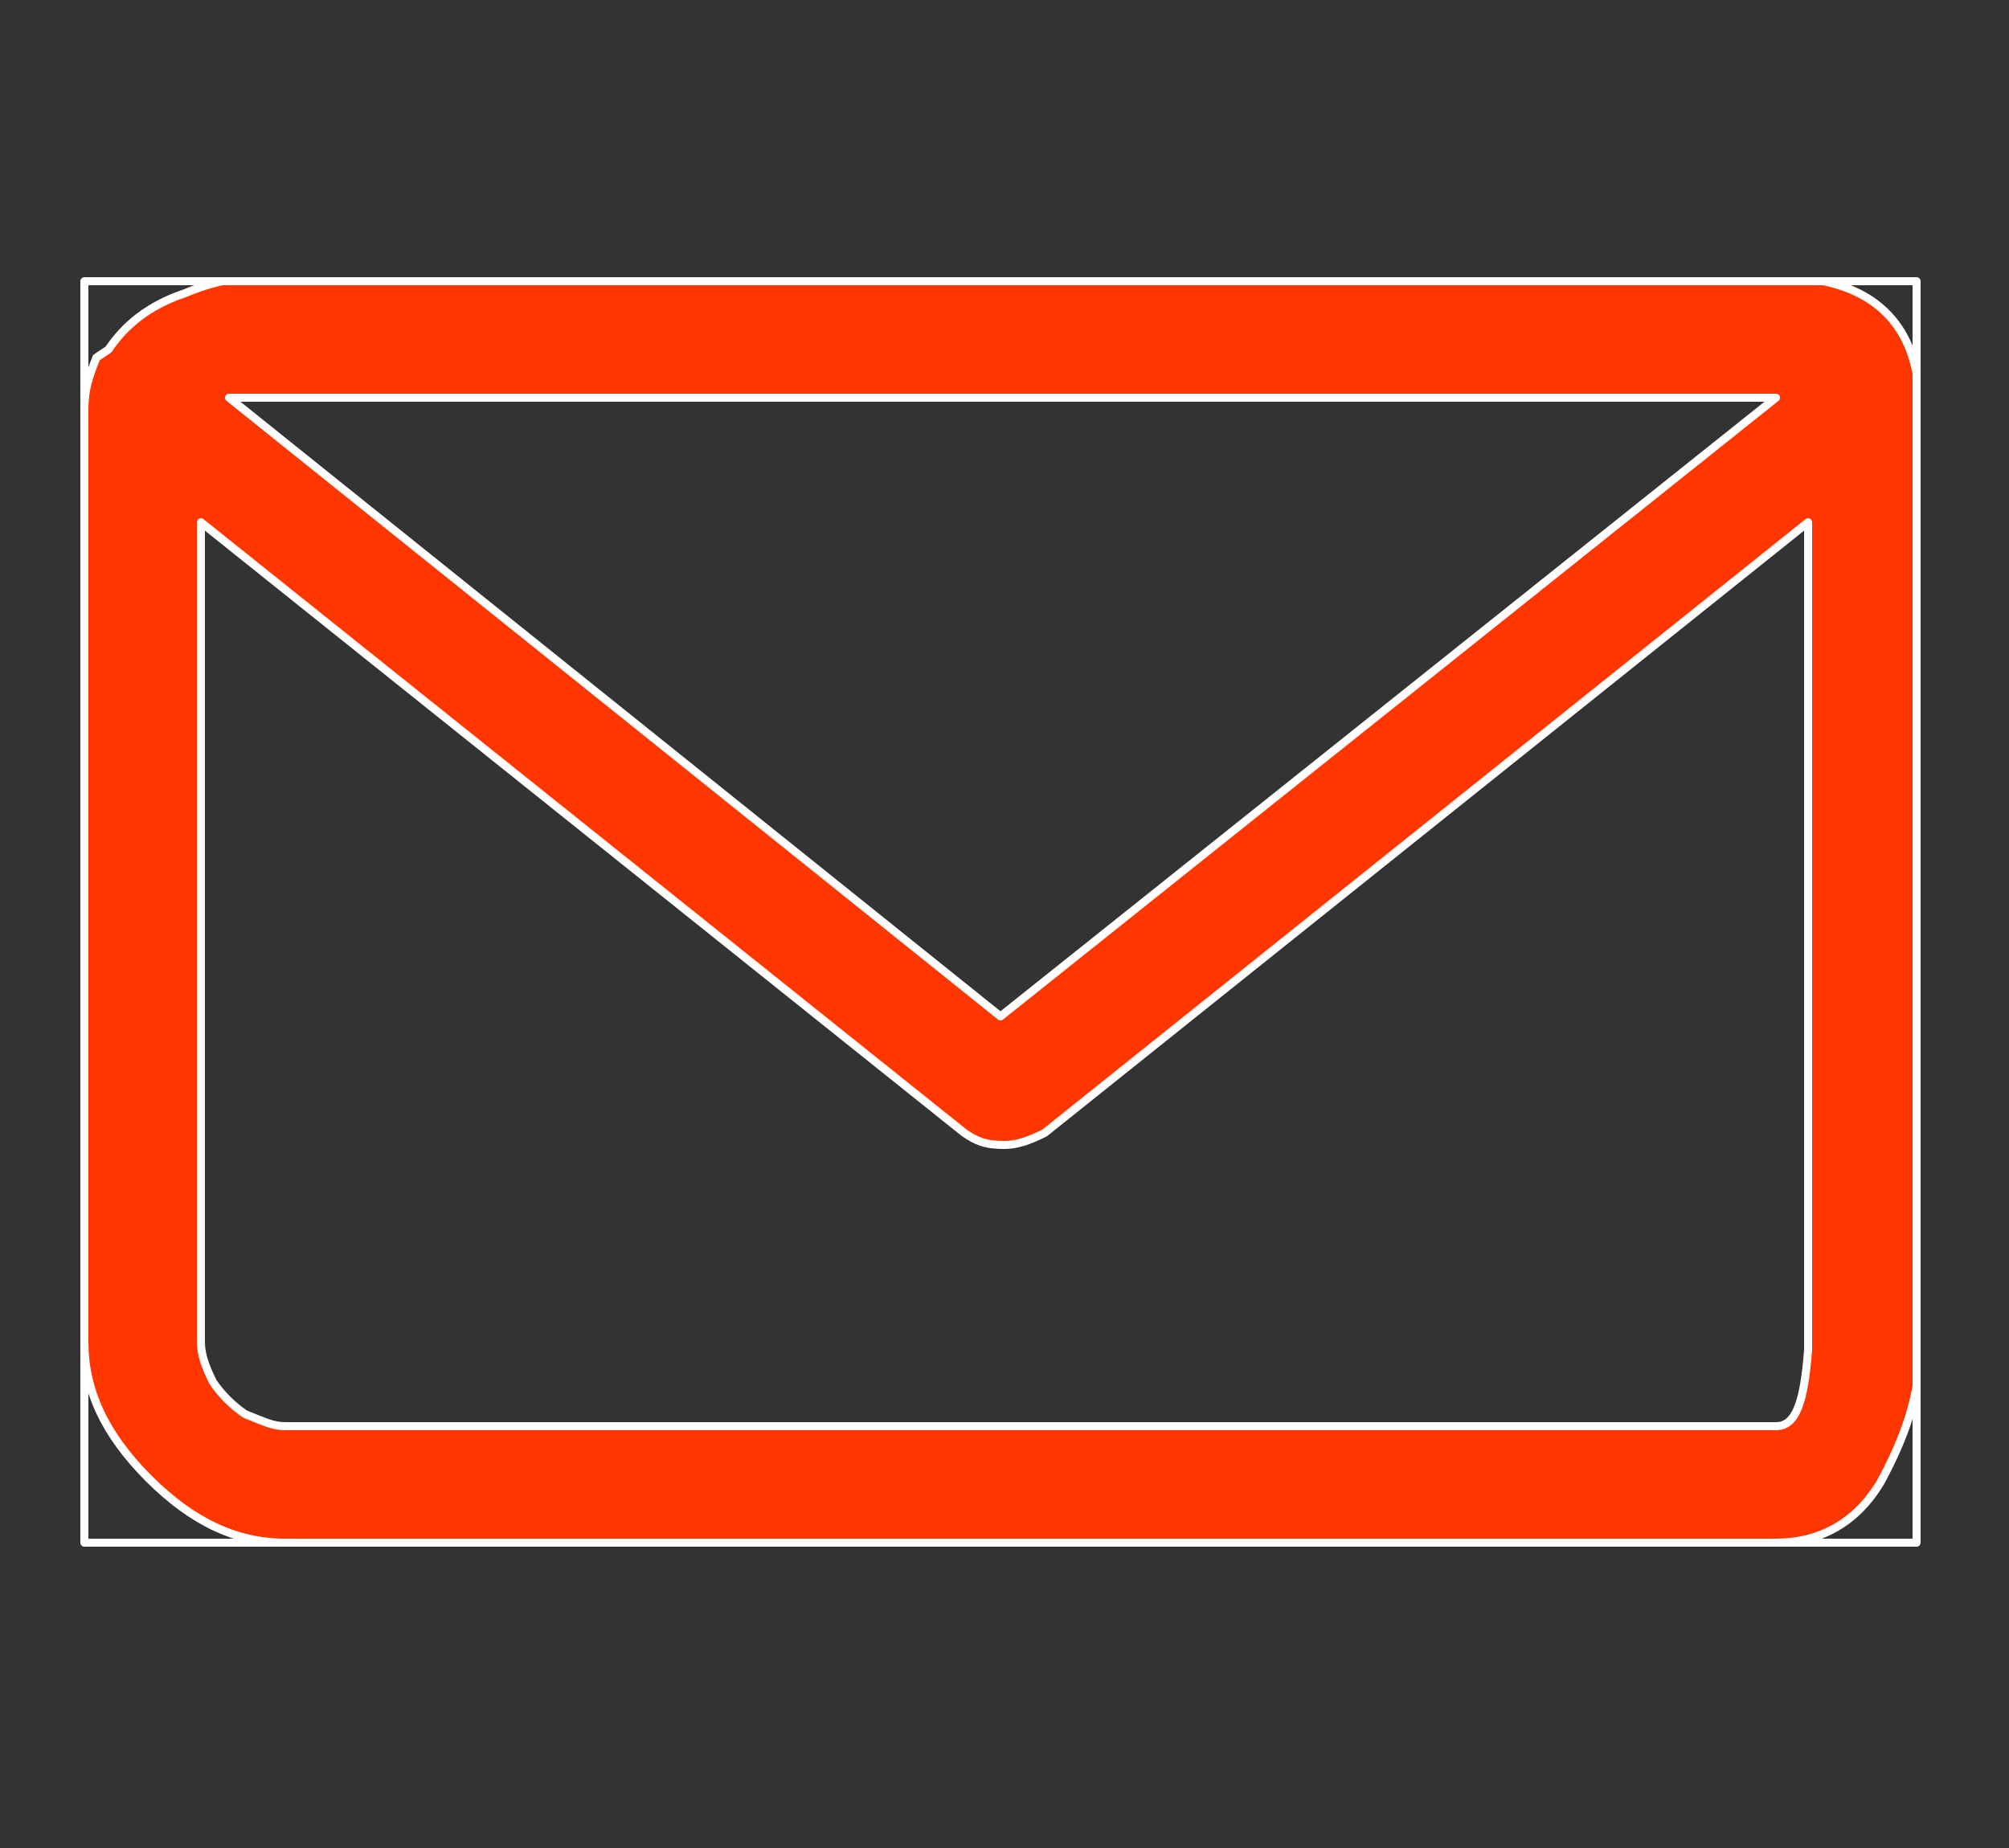 <?xml version="1.0" encoding="utf-8"?>
<!-- Generator: Adobe Illustrator 27.2.0, SVG Export Plug-In . SVG Version: 6.00 Build 0)  -->
<svg version="1.1" id="Layer_1" xmlns="http://www.w3.org/2000/svg" xmlns:xlink="http://www.w3.org/1999/xlink" x="0px" y="0px"
	 viewBox="0 0 50 46" style="enable-background:new 0 0 50 46;" xml:space="preserve">
<rect x="0" y="0" width="50" height="46" fill="#333333" stroke="none"/>
<style type="text/css">
	
		.st0{clip-path:url(#SVGID_00000083799839878504794840000012599952829357023130_);fill:#FF3600;stroke:#FFFFFF;stroke-width:0.2;stroke-linecap:round;stroke-linejoin:round;stroke-miterlimit:10;}
	.st1{fill:none;stroke:#FFFFFF;stroke-width:0.2;stroke-linecap:round;stroke-linejoin:round;stroke-miterlimit:10;}
</style>
<g>
	<g>
		<g>
			<defs>
				<rect id="SVGID_00000148649100358058474090000006088063758025647801_" x="2.1" y="7" width="45.6" height="31.4"/>
			</defs>
			<clipPath id="SVGID_00000156556145541658271820000014400071385430911420_">
				<use xlink:href="#SVGID_00000148649100358058474090000006088063758025647801_"  style="overflow:visible;"/>
			</clipPath>
			
				<path style="clip-path:url(#SVGID_00000156556145541658271820000014400071385430911420_);fill:#FF3600;stroke:#FFFFFF;stroke-width:0.2;stroke-linecap:round;stroke-linejoin:round;stroke-miterlimit:10;" d="
				M44.2,35.5H7.1c-0.3,0-0.5-0.1-1-0.3c-0.3-0.2-0.6-0.5-0.8-0.8C5.1,34,5,33.7,5,33.4V13l19,15.2c0.3,0.2,0.5,0.3,1,0.3
				c0.3,0,0.6-0.1,1-0.3L45,13v20.6C44.9,34.9,44.7,35.5,44.2,35.5 M7.1,9.9h37.1L24.9,25.3L5.7,9.9C5.9,9.9,6.5,9.9,7.1,9.9
				 M47.8,10.2c0-0.1,0-0.2,0-0.3s0-0.2,0-0.3l-0.1-0.3c-0.3-1.6-1.5-2.4-3.4-2.4H7.1C6.2,6.8,5.3,7,4.6,7.3
				C3.7,7.6,3.1,8.1,2.7,8.7L2.4,8.9c-0.2,0.5-0.3,0.8-0.3,1.3c0,0.1,0,0.1,0,0.2v23c0,1.2,0.5,2.3,1.6,3.4s2.2,1.6,3.4,1.6h37.1
				c1.1,0,2-0.5,2.6-1.5c0.6-1.1,1-2.2,1-3.5V10.3C47.8,10.3,47.8,10.2,47.8,10.2z"/>
		</g>
		<g>
			<rect id="SVGID_1_" x="2.1" y="7" class="st1" width="45.6" height="31.4"/>
		</g>
	</g>
</g>
</svg>
